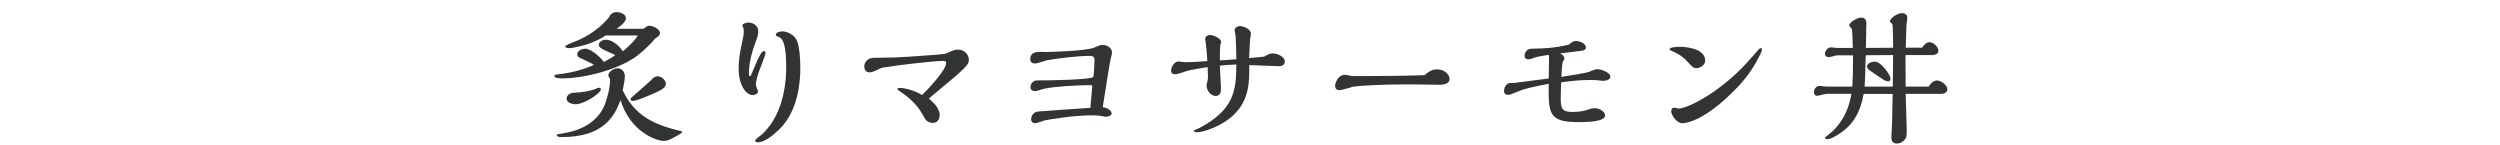 <?xml version="1.0" encoding="UTF-8"?>
<svg id="_レイヤー_1" data-name="レイヤー_1" xmlns="http://www.w3.org/2000/svg" viewBox="0 0 310 18">
  <defs>
    <style>
      .cls-1 {
        fill: #323333;
      }
    </style>
  </defs>
  <path class="cls-1" d="M79.77,3.59c.43-.32.52-.4.74-.4.45,0,1.33.41,1.33.92,0,.18-.16.43-.56.63-1.08,1.28-2.21,2.12-2.32,2.21-2.2,1.64-6.43,2.77-9.25,2.77-.32,0-.97-.04-.97-.29,0-.16.09-.18.88-.27,1.3-.16,2.83-.56,4.03-1.12-.31-.2-1.3-.67-1.53-.77-.31-.13-.54-.22-.54-.56,0-.4.58-.67.99-.67.86,0,2.12,1.35,2.32,1.64.65-.36,1.08-.59,1.4-.85-.07-.04-1.31-.59-1.55-.72-.14-.07-.49-.27-.49-.58,0-.34.49-.61.9-.61.63,0,1.57.61,2.07,1.44.4-.32,1.39-1.15,1.87-1.96h-3.98c-.54.34-1.8,1.13-4.12,1.53-.02,0-.32.04-.36.04-.16,0-.54-.04-.54-.2s.63-.4,1.1-.58c.76-.29,2.74-1.13,4.34-3.06.13-.4.52-.63.95-.63.4,0,1.13.22,1.13.77s-.95,1.15-1.17,1.3h3.31ZM84.6,16.36c0,.13-.76.54-1.03.68-.54.29-.81.43-1.28.43-.83,0-4.09-1.03-5.35-5.06-.72,1.94-2.05,4.59-7.27,4.59-.16,0-.63-.02-.63-.2,0-.14.07-.16.79-.27,3.42-.54,4.7-2.36,5.19-3.62.05-.13.63-1.69.63-3.04,0-.09-.22-.43-.22-.52,0-.41.63-.88,1.15-.88s.9.45.9.97c0,.49-.14,1.15-.27,1.75,1.51,3.21,3.94,4.29,7.27,5.08.05.02.11.05.11.09ZM74.28,10.88c.14,0,.23.09.23.18,0,.52-2.09,1.87-3.17,1.87-.31,0-1.08-.18-1.08-.68,0-.04,0-.76,1.01-.76.65,0,1.87-.18,2.59-.47.11-.05.29-.14.41-.14ZM81.56,9.46c.47,0,1.01.5,1.01.92,0,.52-.63.81-1.57,1.24-1.93.86-2.47.9-2.5.9-.11,0-.32-.05-.32-.2,0-.07.07-.2.23-.32.67-.59,1.1-.94,2.32-2.05.11-.13.4-.49.83-.49Z"/>
  <path class="cls-1" d="M93.99,7.32c.13-.27.47-.99.72-.99.09,0,.22.07.22.2,0,.29-.68,1.94-.81,2.32-.04.07-.4,1.19-.4,1.66,0,.13.27.7.27.85,0,.29-.43.43-.65.43-.85,0-1.75-1.28-1.75-3.28,0-.88.13-1.85.32-2.72.25-1.17.32-1.48.32-1.93,0-.16-.02-.27-.05-.38-.02-.05-.13-.27-.13-.32,0-.2.43-.36.76-.36.43,0,1.21.25,1.21,1.1,0,.41-.04.54-.49,1.78-.65,1.82-.67,3.15-.67,3.28,0,.09,0,.49.14.49.07,0,.11-.09.13-.14.14-.27.7-1.67.85-1.98ZM96.62,16.05c-1.49,1.46-2.34,1.6-2.63,1.6-.09,0-.34,0-.34-.22,0-.11.11-.2.18-.25.52-.41.59-.47.63-.5,3.03-2.74,3.03-7.47,3.03-8.43,0-1.04-.05-3.31-.86-3.64-.4-.16-.43-.18-.43-.32,0-.23.41-.4.81-.4.47,0,1.55.31,1.89,1.37.18.54.34,1.69.34,3.15,0,1.58-.2,5.29-2.61,7.63Z"/>
  <path class="cls-1" d="M109.04,8.54c-.86.4-.95.43-1.24.43-.34,0-.63-.25-.63-.72,0-.38.22-.76.58-.95.27-.14.58-.14,1.24-.14,2.41,0,4.54-.18,7.53-.41.18-.02.67-.07.81-.13,1.04-.45,1.1-.47,1.46-.47.86,0,1.35.67,1.35,1.28,0,.38-.16.68-1.26,1.67-.5.47-3.13,2.61-3.71,3.12.52.43,1.35,1.19,1.35,2.03,0,.52-.27.99-.85.99-.29,0-.77-.13-1.01-.58-.47-.86-.97-1.75-2.4-2.86-.16-.13-.99-.67-.99-.74,0-.11.14-.16.32-.16.56,0,1.78.29,2.74.88,1.31-1.28,2.99-3.22,2.99-3.96,0-.27-.22-.27-.4-.27-.97,0-5.29.47-7.44.83-.14.02-.25.07-.45.16Z"/>
  <path class="cls-1" d="M130.55,13.69c2.09-.14,2.14-.14,4.66-.32l.23-2.68c.02-.13-.09-.13-.27-.13-1.44,0-4.21.14-5.64.43-.18.04-1.01.32-1.21.32-.23,0-.54-.13-.54-.5s.25-.74.65-.83c.04-.02,1.4-.02,1.48-.02.05,0,5.47-.07,5.67-.43.07-.43.14-1.76.14-2.02,0-.5-.18-.58-.68-.58-1.55,0-4.56.41-5.2.54-.22.05-1.22.4-1.48.4-.5,0-.61-.29-.61-.56,0-.9.97-.88,1.24-.88.09,0,.56.02.67.02.18,0,5.04-.11,6.05-.56.67-.29.74-.32.99-.32.49,0,1.19.29,1.19.97,0,.13-.18.79-.2.92-.18.83-.79,4.9-.95,5.82.68.13,1.1.45,1.1.79,0,.29-.5.41-.74.41-.07,0-.13-.02-.23-.04-.67-.14-1.19-.14-1.42-.14-2.45,0-5.49.54-5.92.63-.18.04-.97.36-1.17.36-.25,0-.5-.18-.5-.5,0-.41.29-.86.74-.95.02,0,.58-.05.61-.05l1.35-.09Z"/>
  <path class="cls-1" d="M154.91,8.76c0,2.05-.25,4.43-2.79,6.18-1.13.79-2.84,1.46-3.71,1.46-.13,0-.38-.05-.38-.18,0-.07.61-.31.72-.36,4.27-2.27,4.54-4.61,4.56-7.87-1.44.09-1.58.09-2.05.16.02.36.14,2.5.14,2.74,0,.41,0,1.01-.67,1.01s-1.12-.81-1.12-1.26c0-.14.18-.81.18-.97,0-.2-.04-1.13-.04-1.35-.32.05-1.94.31-2.3.4-.25.05-1.4.49-1.67.49-.38,0-.56-.11-.56-.47,0-.47.41-1.12.92-1.12.11,0,.61.09.74.09.18,0,1.37,0,2.83-.14-.05-1.03-.2-2.32-.23-2.5-.02-.04-.04-.16-.04-.23,0-.38.38-.5.59-.5.43,0,1.39.4,1.39.88,0,.05-.09.34-.11.4-.05.27-.04,1.58-.05,1.87.83-.05,1.17-.07,2.05-.14,0-.97-.07-2.48-.09-2.86-.02-.13-.13-.7-.13-.74,0-.32.38-.52.65-.52.38,0,1.37.34,1.37.94,0,.18-.02.22-.04.31-.07.23-.11,1.17-.18,2.72.27-.02,1.58-.14,1.87-.18.32-.2.67-.4,1.03-.4.61,0,1.53.4,1.53,1.01,0,.34-.27.58-.68.58-.52,0-3.13-.13-3.73-.14v.74Z"/>
  <path class="cls-1" d="M178.18,8.6c.83,0,1.57.54,1.57,1.24,0,.43-.56.67-1.21.67-.54,0-3.17-.05-3.76-.05-3.89,0-6.48.2-6.99.29-.25.05-1.39.43-1.66.43-.2,0-.58-.05-.58-.56,0-.25.32-1.35,1.24-1.35.13,0,.79.16.94.16h2.05c.86,0,4.74-.02,6.88-.11.58-.56,1.1-.72,1.51-.72Z"/>
  <path class="cls-1" d="M187.86,10.27c.07,0,1.87-.23,2.11-.27,1.28-.16,1.37-.18,2.07-.27,0-.36.04-2.09.04-2.48,0-.09,0-.23-.04-.45-.25.04-1.44.22-1.69.32-.38.16-.58.23-.81.23-.13,0-.49,0-.49-.43,0-.34.22-.86.79-.88,1.85-.04,2.77-.07,4.68-.49.13-.11.52-.47.83-.47.45,0,1.3.25,1.3.81,0,.27-.32.38-.36.38-.09.02-2.41.31-2.86.36.4.14.56.41.56.63,0,.05-.16.31-.22.45-.07.18-.16,1.51-.16,1.82.95-.13,3.08-.49,3.39-.61.59-.23.81-.34,1.06-.34.45,0,1.62.38,1.62.92,0,.49-.74.52-.94.52-.14,0-.27-.02-.45-.05-.2-.04-.83-.05-1.06-.05-.63,0-1.89.02-3.65.29-.04,1.01-.05,1.69-.05,2,0,1.22.16,1.67,1.44,1.67,1.03,0,1.57-.16,1.94-.29.36-.11.54-.18.86-.18.5,0,1.26.4,1.26.9,0,.83-2.43.83-3.35.83-3.67,0-3.67-1.1-3.64-4.75-2.16.41-3.06.61-4.32,1.15-.31.14-.5.22-.7.22-.34,0-.52-.16-.52-.49,0-.36.27-.99.79-.99h.58Z"/>
  <path class="cls-1" d="M210.36,8.45c-.38,0-.45-.09-1.19-.88-.23-.25-.61-.67-1.64-1.15-.4-.18-.52-.23-.52-.31,0-.18.58-.31,1.21-.31.4,0,3.22.05,3.22,1.73,0,.5-.56.92-1.08.92ZM217.29,7.03c.81-.95.9-1.06,1.04-1.06.13,0,.14.05.14.14,0,.23-.05.36-.31.85-1.19,2.4-2.61,3.78-3.53,4.68-3.67,3.56-5.78,3.64-6.03,3.64-.7,0-1.37-1.03-1.37-1.48,0-.04.02-.45.36-.45.07,0,.47.11.56.11,1.13,0,5.51-2.16,9.13-6.43Z"/>
  <path class="cls-1" d="M239.16,10.74c.27-.49.68-.76,1.03-.76.49,0,1.28.56,1.28,1.08s-.58.58-.81.58h-4.36c.02.63.13,3.75.13,4.45,0,.85,0,.97-.32,1.31-.25.25-.58.4-.9.4-.56,0-.68-.38-.68-.77,0-.04.09-1.75.09-1.89l.07-3.49h-3.6c-.43,2.38-1.37,3.96-3.29,5.11-.45.27-.86.5-1.26.5-.11,0-.23-.02-.23-.14,0-.09.05-.14.54-.52.52-.4,2.25-1.91,2.72-4.97h-3.04c-.18,0-1.01.25-1.19.25-.41,0-.41-.4-.41-.47,0-.34.27-.76.7-.76.13,0,.7.09.83.09h3.22c.07-1.04.09-1.73.09-3.29v-.59h-1.93c-.16,0-.92.23-1.1.23-.23,0-.45-.18-.45-.41,0-.32.31-.81.76-.81.11,0,.61.07.72.07h1.98c0-.23-.07-2.25-.11-2.34-.04-.07-.34-.34-.34-.43,0-.41,1.01-.99,1.48-.99.41,0,.7.27.65.81-.02.09-.02.86-.02,1.04,0,.52-.02,1.39-.04,1.91l3.38-.02c0-.34-.02-2.79-.11-2.95-.05-.11-.29-.18-.29-.31,0-.4.95-1.03,1.46-1.03.11,0,.7,0,.7.59,0,.13-.11.72-.11.86-.02.67-.07,2.09-.09,2.83h2.03c.14-.22.49-.68.92-.68.49,0,1.1.58,1.1,1.06,0,.54-.72.54-.86.54h-3.22l.02,3.91h2.88ZM234.73,6.83c-.49,0-2.84.02-3.38.02-.07,2.72-.09,3.17-.14,3.89h3.49c.02-1.06.04-2.34.04-2.84v-1.06ZM231.51,8.22c0-.29.43-.58.97-.58.77,0,1.94,1.64,1.94,2.12,0,.23-.11.32-.31.32-.31,0-.49-.13-2.14-1.26-.23-.16-.47-.34-.47-.61Z"/>
</svg>